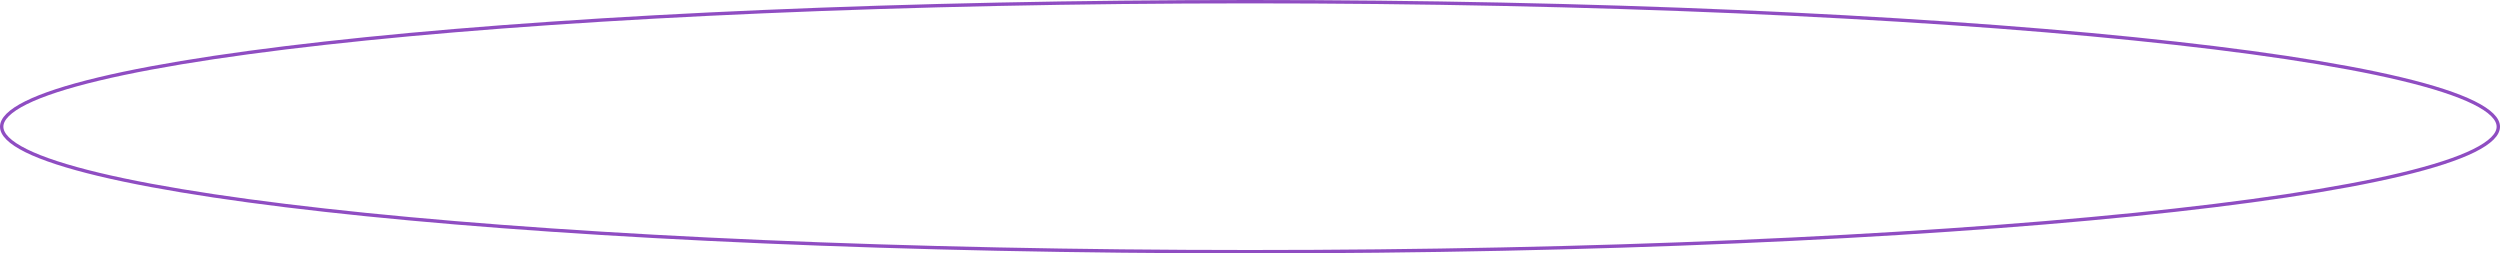 <svg width="518" height="52.5" viewBox="0 0 740 75" fill="none" xmlns="http://www.w3.org/2000/svg">
    <path d="M0.5 37.5C0.5 36.385 1.055 35.226 2.263 34.02C3.473 32.813 5.299 31.599 7.739 30.39C12.617 27.974 19.844 25.63 29.193 23.39C47.883 18.911 74.95 14.873 108.421 11.481C175.356 4.697 267.839 0.5 370 0.5C472.161 0.5 564.644 4.697 631.579 11.481C665.05 14.873 692.116 18.911 710.807 23.39C720.156 25.63 727.383 27.974 732.261 30.39C734.701 31.599 736.527 32.813 737.737 34.02C738.945 35.226 739.5 36.385 739.5 37.5C739.5 38.615 738.945 39.774 737.737 40.98C736.527 42.187 734.701 43.401 732.261 44.609C727.383 47.026 720.156 49.37 710.807 51.611C692.116 56.089 665.05 60.127 631.579 63.519C564.644 70.303 472.161 74.5 370 74.5C267.839 74.5 175.356 70.303 108.421 63.519C74.95 60.127 47.883 56.089 29.193 51.61C19.844 49.37 12.617 47.026 7.739 44.609C5.299 43.401 3.473 42.187 2.263 40.98C1.055 39.774 0.5 38.615 0.5 37.5Z" stroke="#8F4DC2"/>
</svg>
